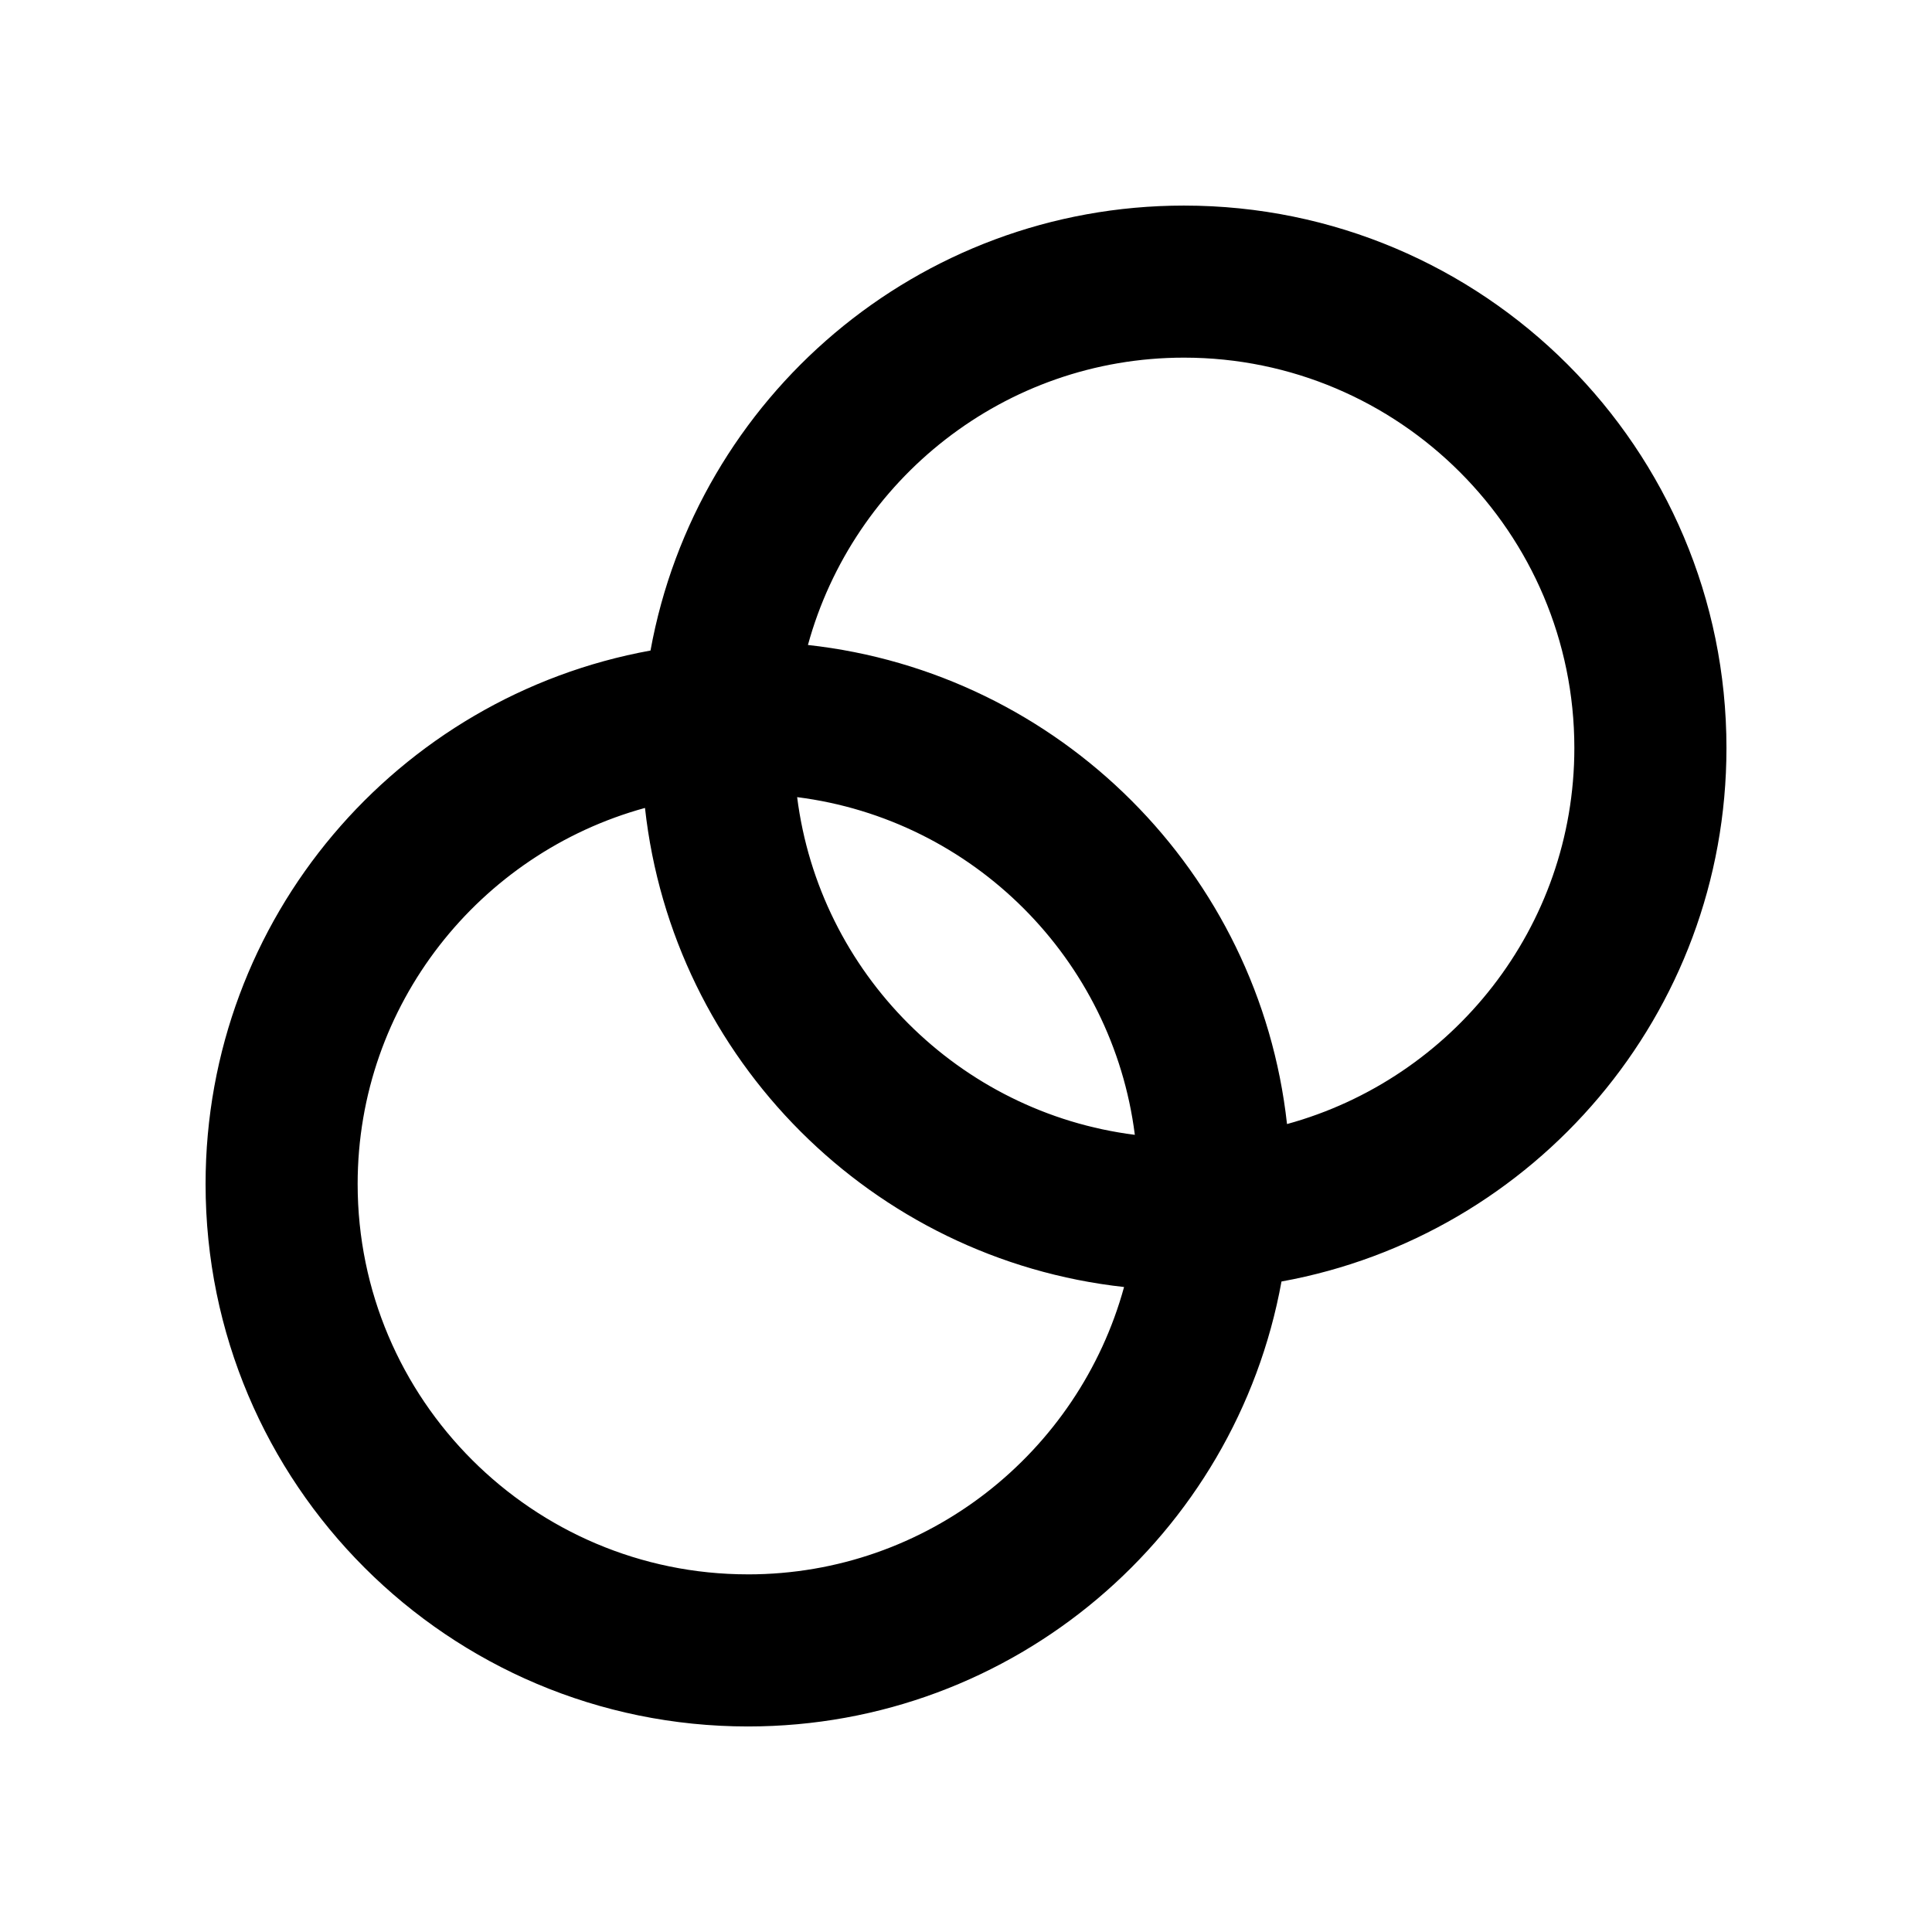 <?xml version="1.0" encoding="UTF-8"?>
<!-- Uploaded to: ICON Repo, www.iconrepo.com, Generator: ICON Repo Mixer Tools -->
<svg fill="#000000" width="800px" height="800px" version="1.1" viewBox="144 144 512 512" xmlns="http://www.w3.org/2000/svg">
 <path d="m457.78 198.48c-70.566 0-129.21 50.863-141.39 117.92-67.055 12.172-117.91 70.816-117.91 141.38 0 79.387 64.355 143.75 143.74 143.75 70.566 0 129.21-50.863 141.39-117.92 67.055-12.172 117.92-70.82 117.92-141.39 0-79.387-64.355-143.74-143.75-143.74zm-115.56 362.74c-57.035 0-103.44-46.402-103.44-103.44 0-47.578 32.332-87.648 76.148-99.668 7.34 66.684 60.273 119.62 126.96 126.96-12.02 43.82-52.09 76.152-99.668 76.152zm13.031-205.97c46.613 5.898 83.594 42.879 89.492 89.492-46.613-5.894-83.59-42.875-89.492-89.492zm129.82 86.637c-7.34-66.684-60.273-119.62-126.96-126.96 12.016-43.816 52.09-76.148 99.668-76.148 57.031 0 103.44 46.402 103.44 103.44 0 47.578-32.332 87.648-76.148 99.668z"/>
</svg>